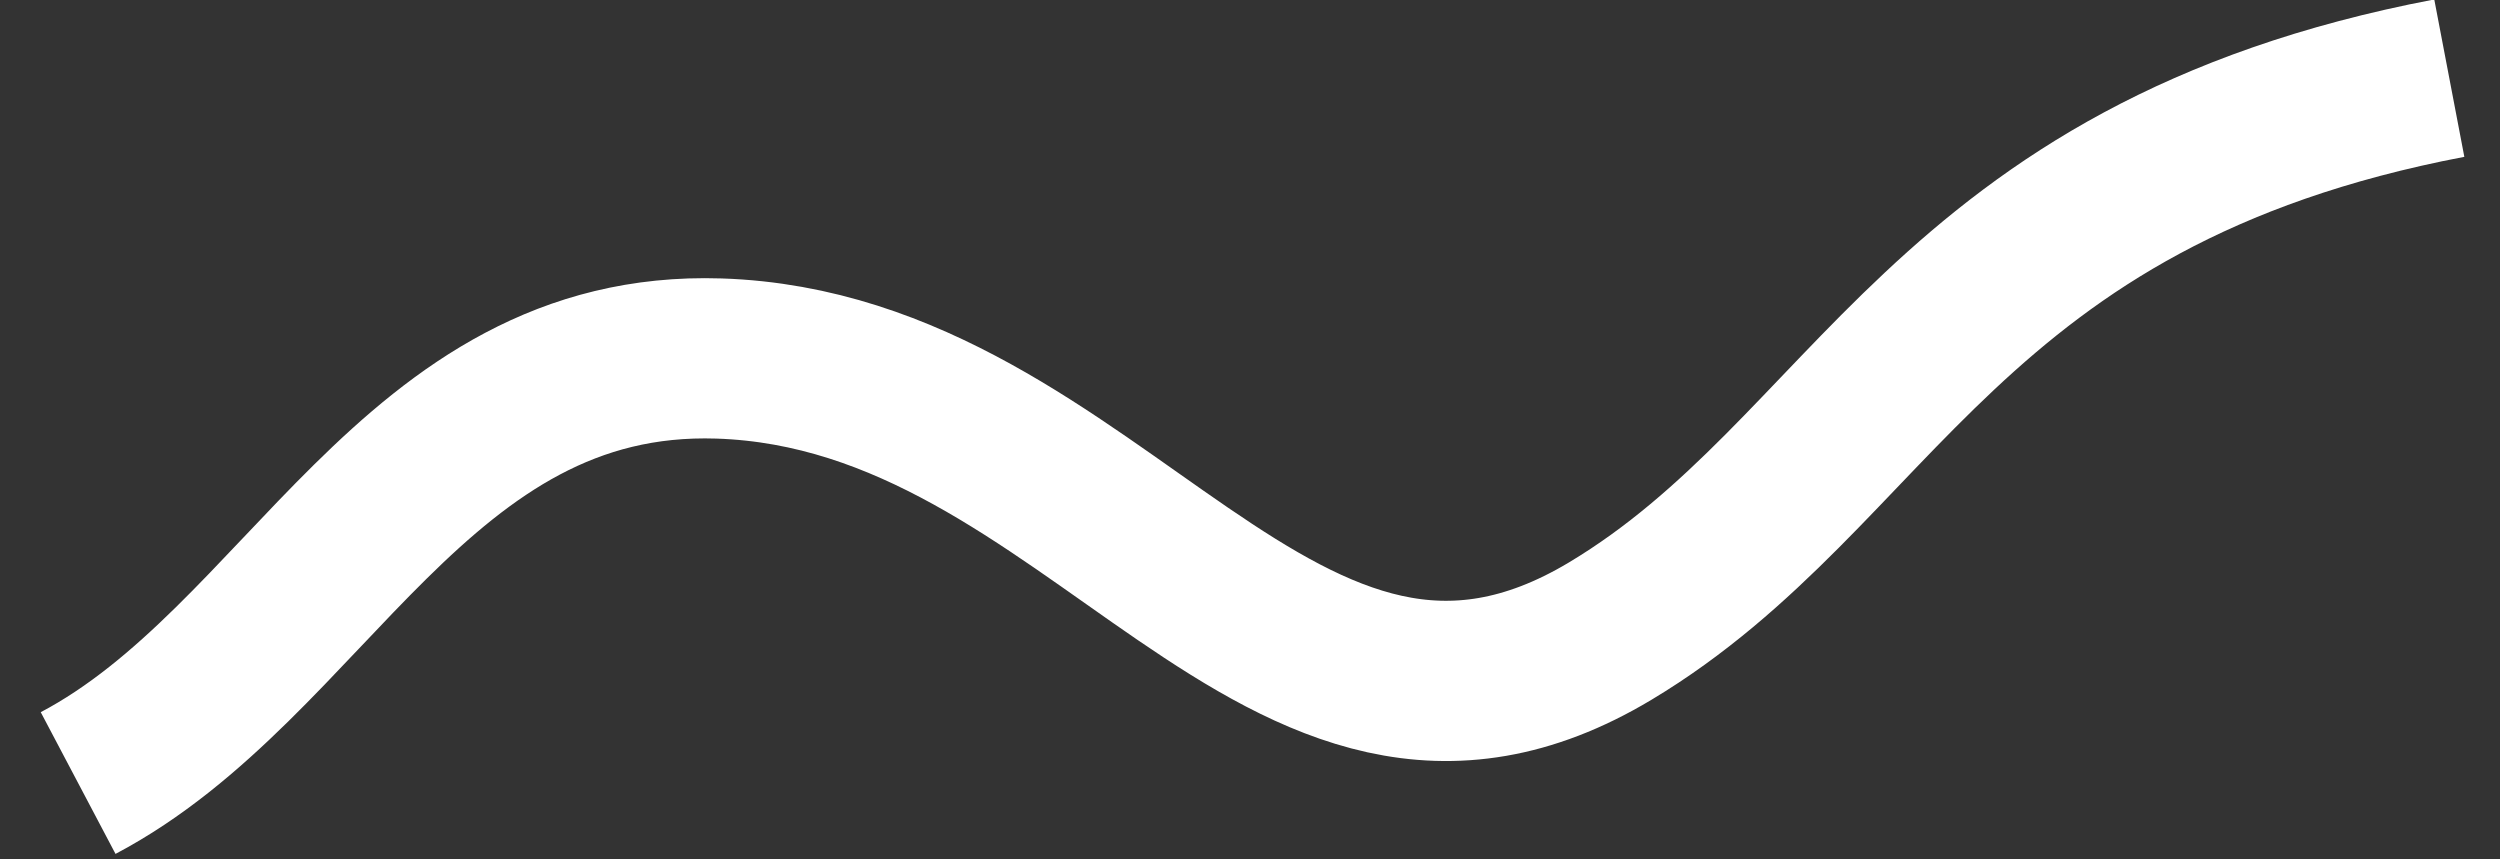 <?xml version="1.0" encoding="utf-8"?>
<svg xmlns="http://www.w3.org/2000/svg" fill="none" height="100%" overflow="visible" preserveAspectRatio="none" style="display: block;" viewBox="0 0 32 11" width="100%">
<rect x="0" y="0" width="32" height="11" fill="#333333" stroke="none"/>
<path d="M1 10.023C3.932 8.476 5.305 4.462 9.203 4.589C14.076 4.748 16.367 10.621 20.611 8.078C24.006 6.042 24.871 2.238 31.351 1" id="Vector 3" stroke="white" stroke-width="2.051"/>
</svg>